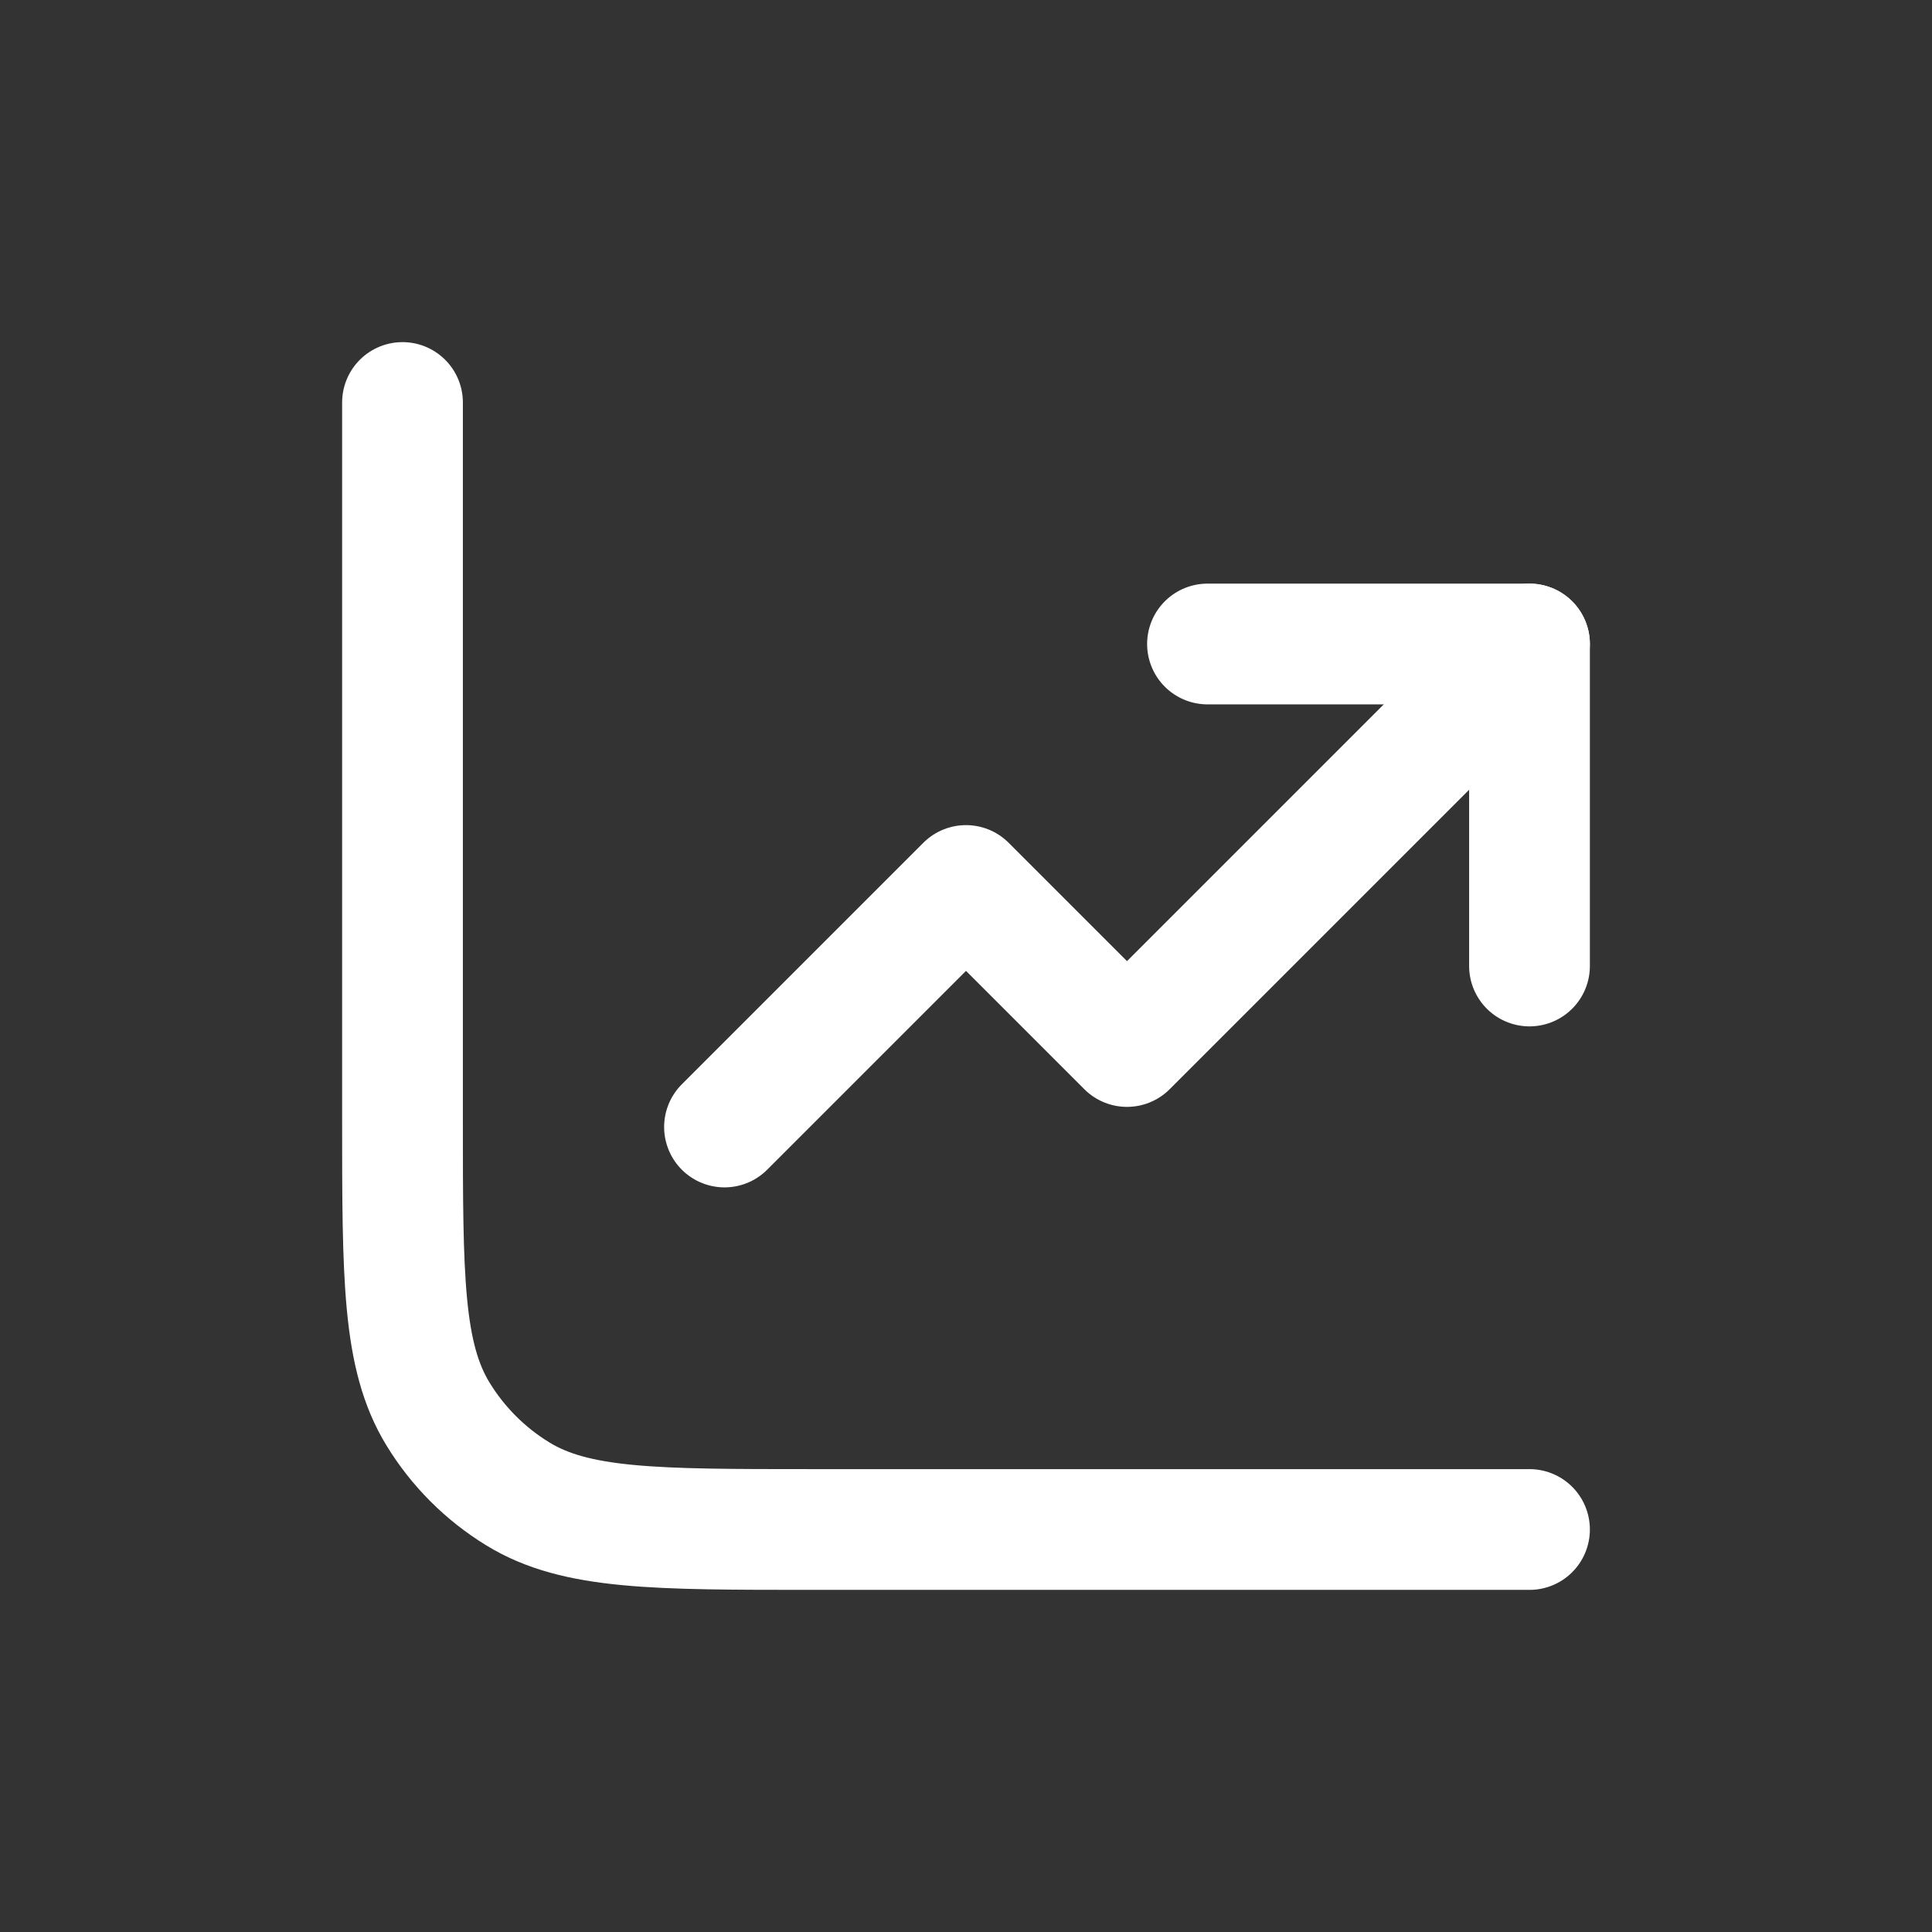 <svg xmlns="http://www.w3.org/2000/svg" width="24" height="24" viewBox="0 0 24 24" fill="none"><rect x="0" y="0" width="24" height="24" fill="#333333" stroke="none"/><path d="M5 5V13.9C5 15.864 5 16.846 5.442 17.567C5.689 17.971 6.029 18.311 6.433 18.558C7.154 19 8.136 19 10.1 19H19" stroke="#ffffff" stroke-width="1.5px" stroke-linecap="round" original-stroke="#000000" fill="none"></path><path d="M19 8L14 13L12 11L9 14" stroke="#ffffff" stroke-width="1.5px" stroke-linecap="round" stroke-linejoin="round" original-stroke="#000000" fill="none"></path><path d="M19 12L19 8L15 8" stroke="#ffffff" stroke-width="1.5px" stroke-linecap="round" stroke-linejoin="round" original-stroke="#000000" fill="none"></path></svg>